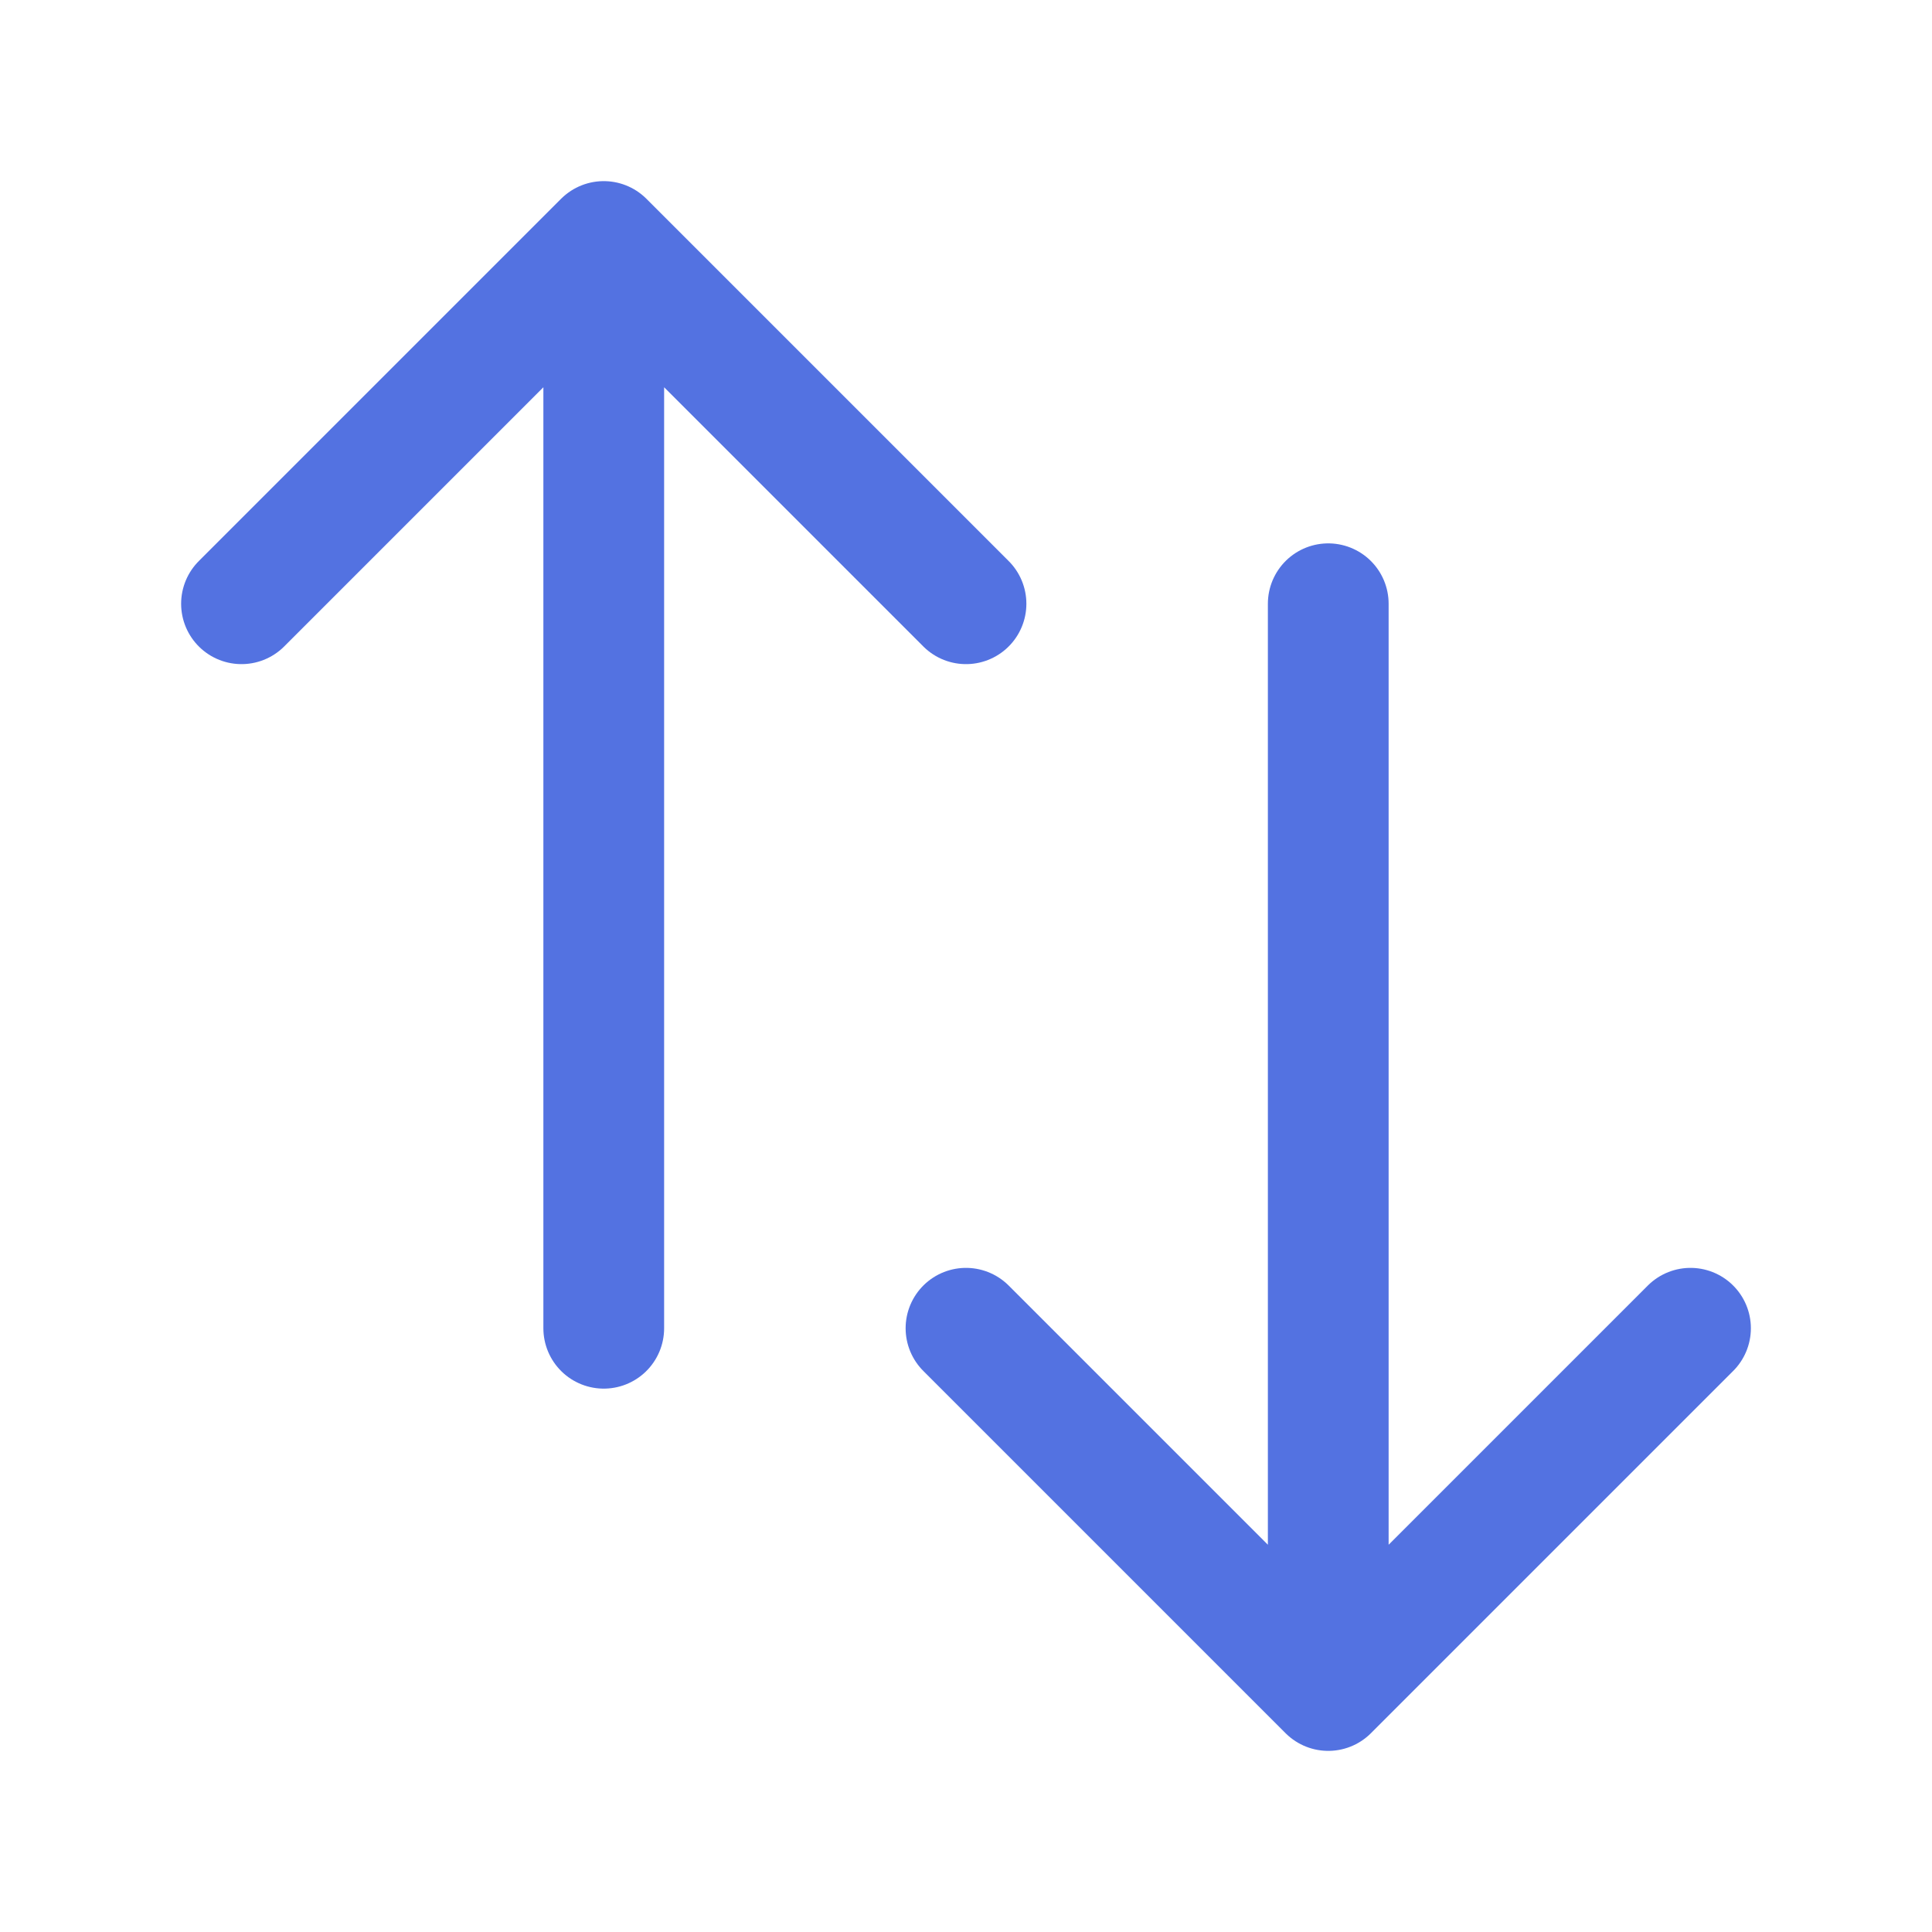 <svg xmlns="http://www.w3.org/2000/svg" viewBox="0 0 40 40" fill="none">
  <path stroke="#5372E1" stroke-linecap="round" stroke-linejoin="round" stroke-width="2.5" d="M5 12.5L12.5 5m0 0l7.5 7.5M12.5 5v22.5m22.5 0L27.5 35m0 0L20 27.5m7.5 7.5V12.5"/>
</svg>